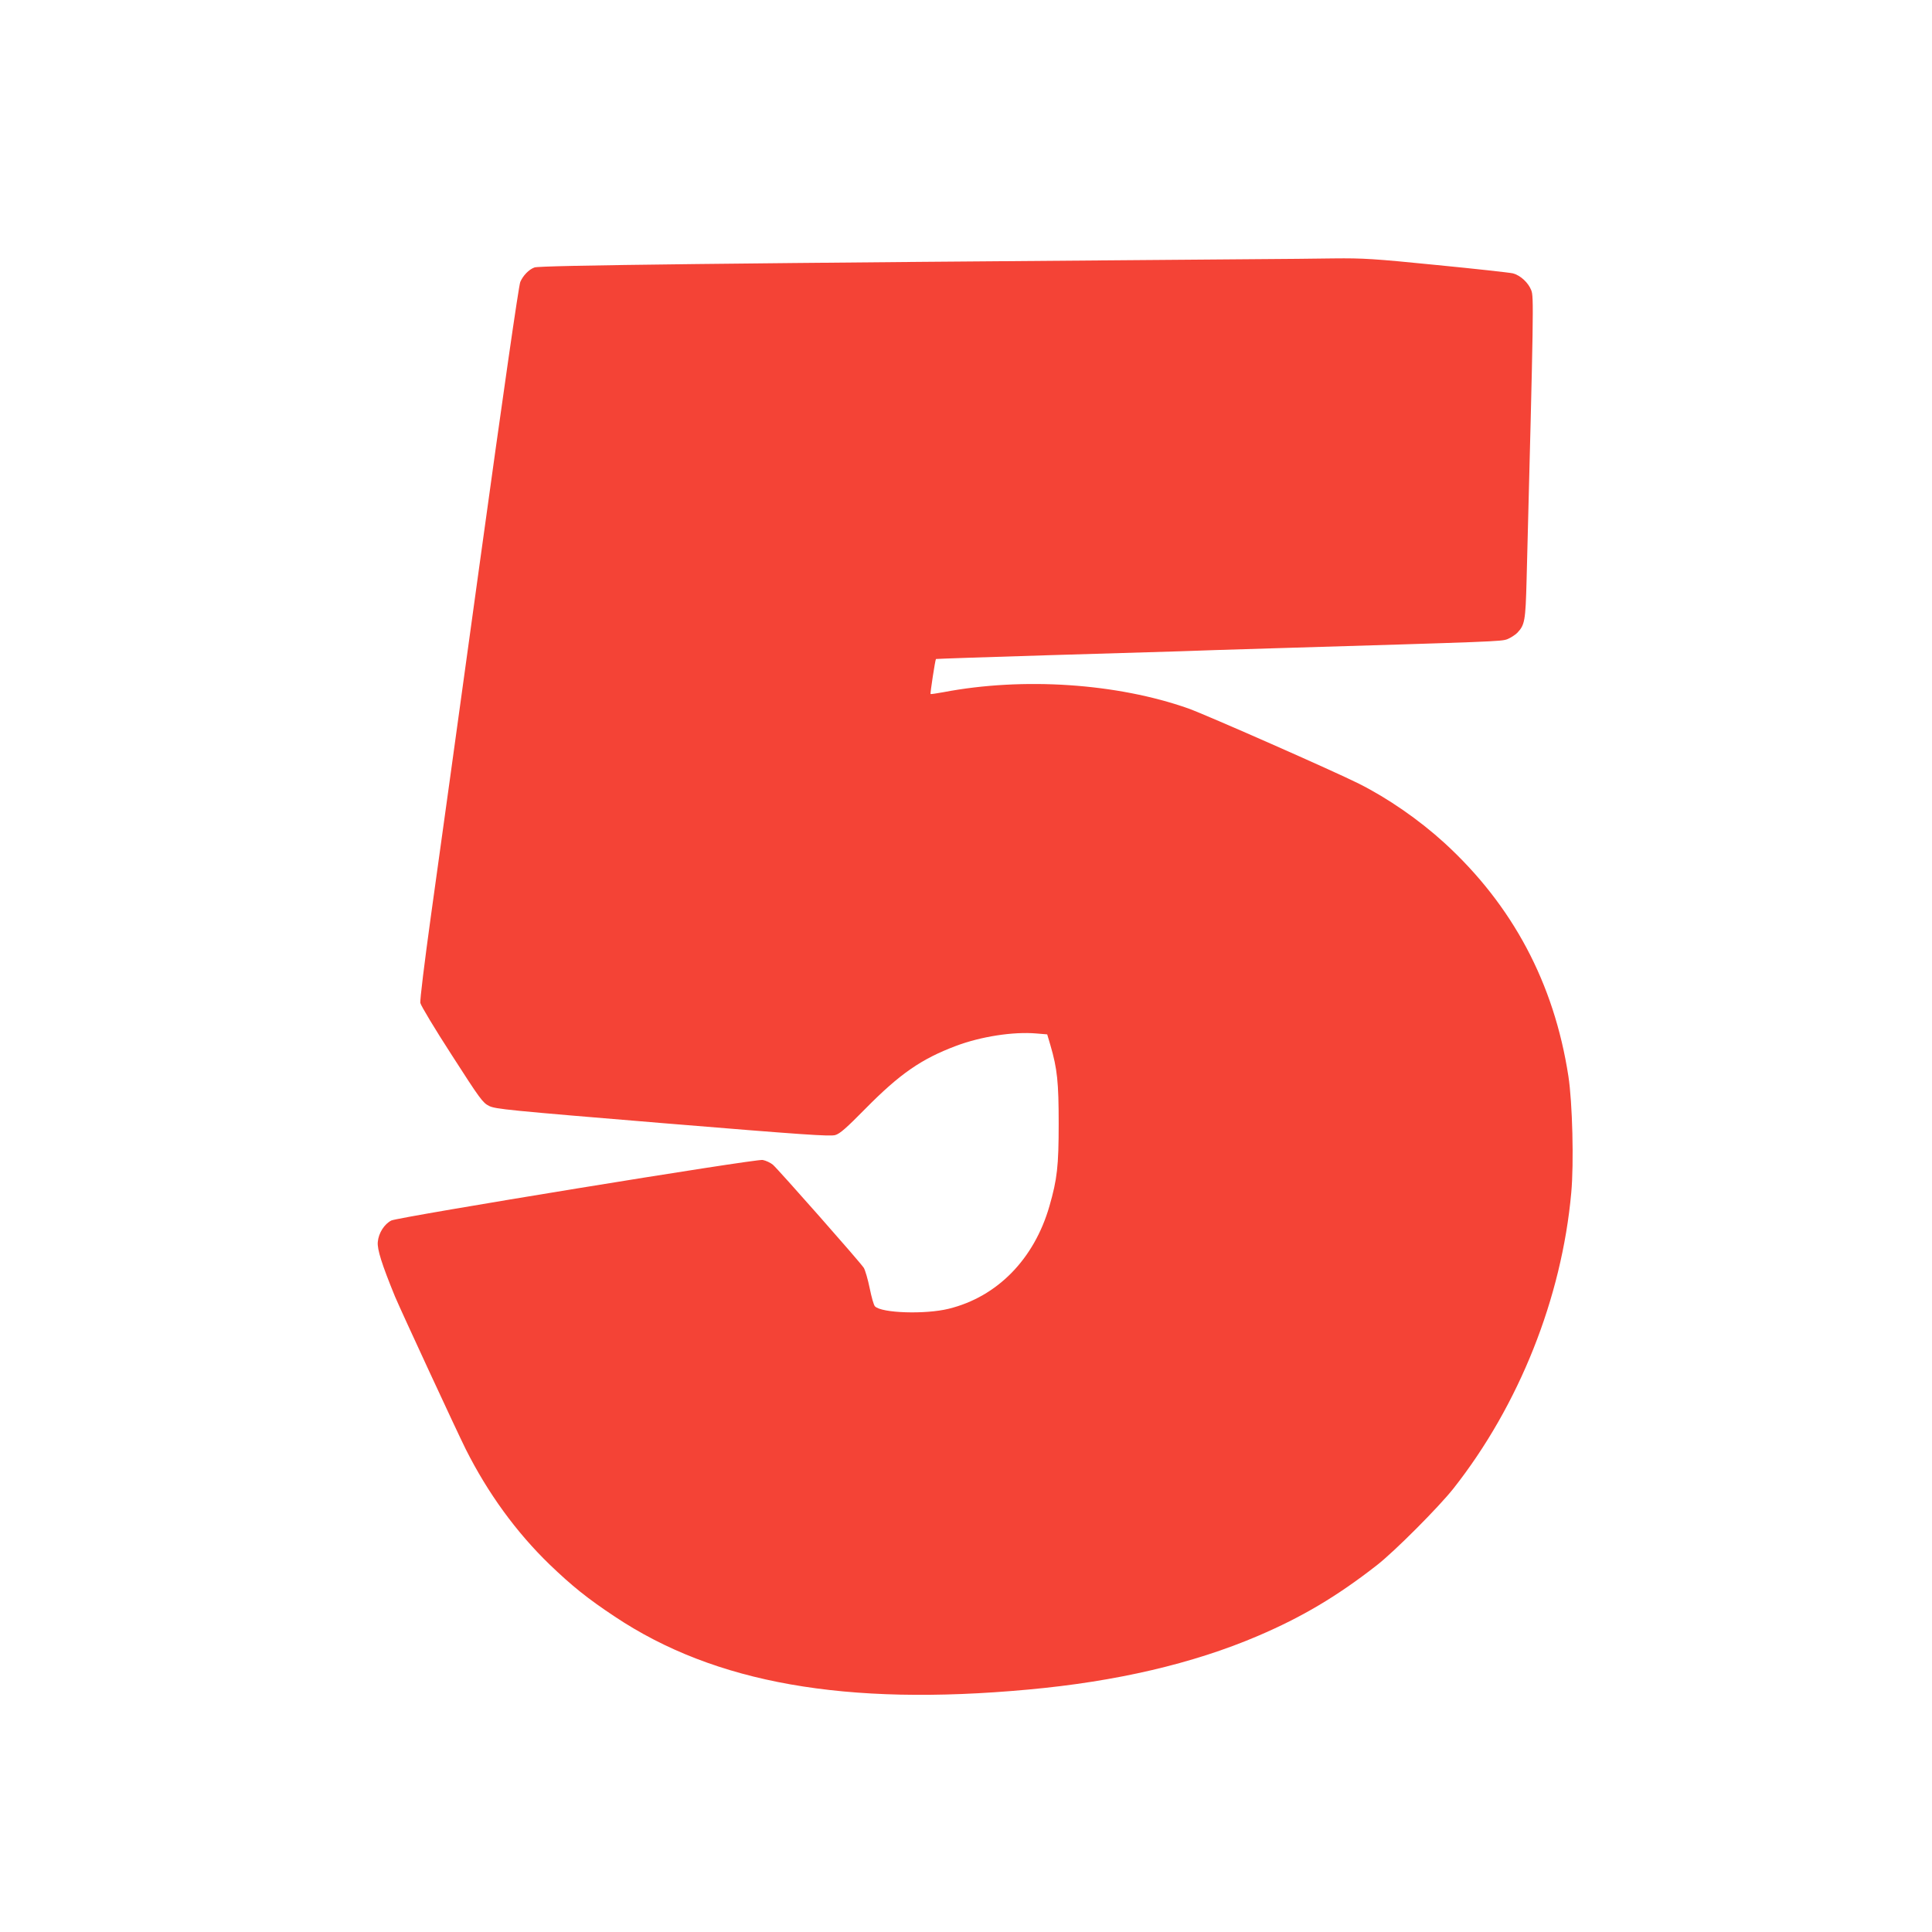 <?xml version="1.0" standalone="no"?>
<!DOCTYPE svg PUBLIC "-//W3C//DTD SVG 20010904//EN"
 "http://www.w3.org/TR/2001/REC-SVG-20010904/DTD/svg10.dtd">
<svg version="1.0" xmlns="http://www.w3.org/2000/svg"
 width="1280pt" height="1280pt" viewBox="0 0 1280 1280"
 preserveAspectRatio="xMidYMid meet">
<g transform="translate(0,1280) scale(0.1,-0.1)"
fill="#f44336" stroke="none">
<path d="M8325 11083 c-3546 -27 -4748 -41 -4784 -55 -37 -13 -76 -54 -94 -96
-10 -22 -116 -758 -267 -1852 -138 -998 -284 -2058 -326 -2355 -41 -297 -73
-554 -69 -570 3 -17 96 -172 208 -345 187 -291 205 -316 247 -337 42 -21 122
-29 1150 -114 934 -77 1110 -89 1144 -79 31 9 74 47 200 175 228 231 370 329
598 415 167 63 380 96 534 83 l72 -6 21 -71 c46 -157 55 -246 55 -521 0 -280
-10 -368 -61 -545 -101 -352 -346 -602 -668 -681 -154 -38 -444 -29 -488 16
-8 7 -23 61 -35 120 -12 59 -30 120 -39 135 -25 39 -568 654 -603 684 -16 13
-46 27 -67 31 -49 8 -2407 -377 -2460 -401 -46 -23 -85 -83 -90 -142 -5 -49
27 -149 114 -362 41 -97 404 -881 469 -1012 147 -292 334 -549 555 -763 148
-142 249 -224 433 -346 662 -441 1528 -594 2736 -483 584 53 1095 172 1525
356 290 124 522 261 787 468 117 91 410 385 508 509 434 551 717 1261 780
1959 18 194 8 598 -19 772 -95 617 -370 1133 -823 1547 -167 152 -372 294
-565 391 -161 81 -1012 456 -1129 498 -473 167 -1095 209 -1624 108 -45 -8
-83 -14 -85 -12 -3 4 31 228 36 232 2 1 337 13 744 25 407 12 799 24 870 26
72 3 353 12 625 20 1472 44 1504 45 1546 60 22 9 52 28 67 43 49 52 54 79 61
347 47 1808 48 1878 31 1922 -20 51 -72 99 -122 112 -21 5 -247 30 -503 55
-420 42 -486 46 -685 44 -121 -2 -350 -4 -510 -5z"/>
</g>
</svg>
